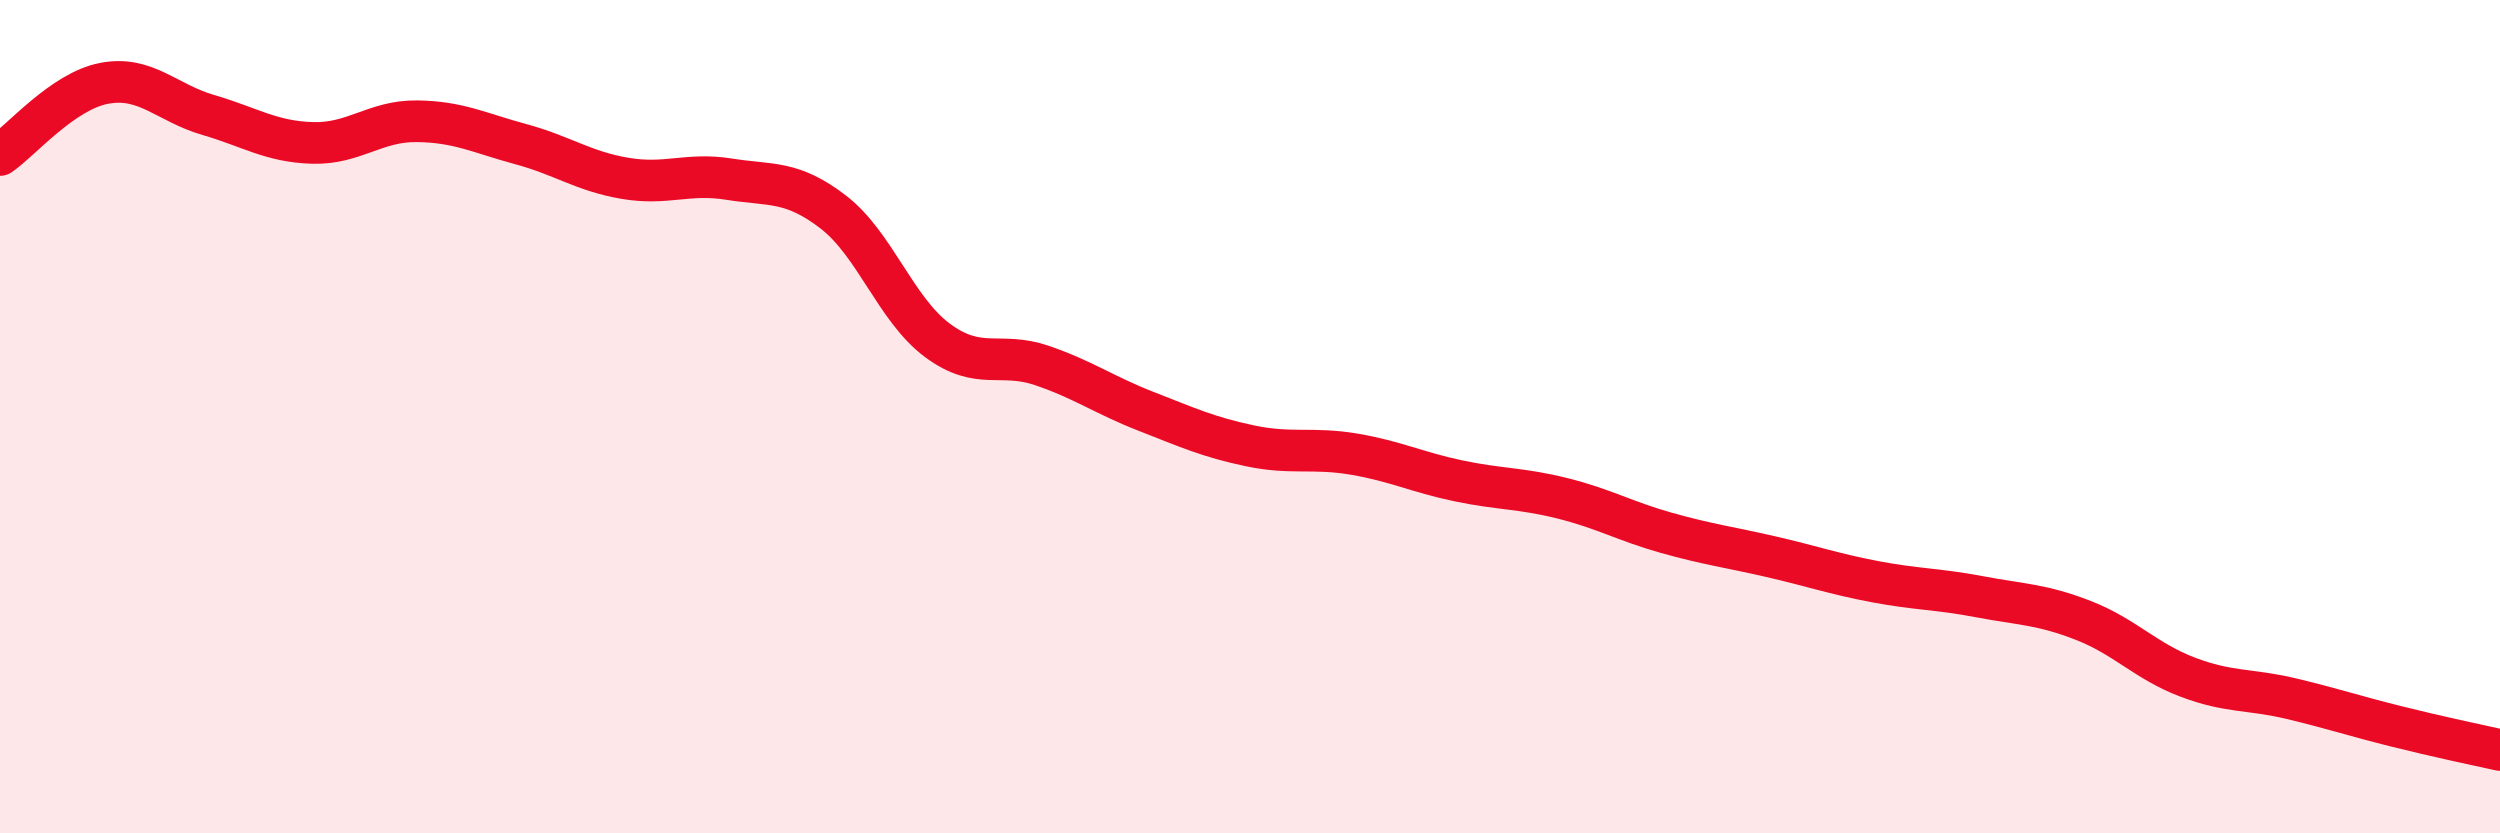 
    <svg width="60" height="20" viewBox="0 0 60 20" xmlns="http://www.w3.org/2000/svg">
      <path
        d="M 0,3.72 C 0.5,3.38 1.5,2.19 2.5,2 C 3.5,1.81 4,2.47 5,2.76 C 6,3.05 6.5,3.4 7.5,3.43 C 8.5,3.46 9,2.9 10,2.91 C 11,2.92 11.5,3.19 12.5,3.46 C 13.5,3.73 14,4.11 15,4.28 C 16,4.45 16.5,4.14 17.5,4.3 C 18.5,4.46 19,4.32 20,5.09 C 21,5.86 21.5,7.43 22.5,8.17 C 23.5,8.91 24,8.43 25,8.77 C 26,9.11 26.5,9.48 27.5,9.87 C 28.5,10.26 29,10.49 30,10.7 C 31,10.91 31.5,10.73 32.5,10.9 C 33.5,11.07 34,11.33 35,11.54 C 36,11.75 36.5,11.71 37.5,11.96 C 38.5,12.21 39,12.51 40,12.79 C 41,13.07 41.5,13.13 42.5,13.36 C 43.5,13.59 44,13.77 45,13.96 C 46,14.15 46.5,14.13 47.5,14.32 C 48.5,14.51 49,14.5 50,14.89 C 51,15.28 51.5,15.87 52.5,16.25 C 53.5,16.63 54,16.53 55,16.77 C 56,17.01 56.5,17.18 57.5,17.43 C 58.5,17.68 59.5,17.89 60,18L60 20L0 20Z"
        fill="#EB0A25"
        opacity="0.1"
        stroke-linecap="round"
        stroke-linejoin="round"
      />
      <path
        d="M 0,3.72 C 0.5,3.38 1.5,2.19 2.5,2 C 3.5,1.81 4,2.47 5,2.76 C 6,3.05 6.5,3.4 7.5,3.43 C 8.5,3.46 9,2.9 10,2.91 C 11,2.92 11.5,3.19 12.5,3.46 C 13.5,3.73 14,4.11 15,4.28 C 16,4.45 16.5,4.14 17.5,4.3 C 18.5,4.46 19,4.32 20,5.09 C 21,5.86 21.5,7.43 22.5,8.17 C 23.5,8.91 24,8.43 25,8.77 C 26,9.11 26.5,9.48 27.5,9.87 C 28.5,10.26 29,10.49 30,10.7 C 31,10.91 31.5,10.73 32.5,10.9 C 33.5,11.07 34,11.33 35,11.54 C 36,11.75 36.5,11.71 37.5,11.96 C 38.5,12.21 39,12.51 40,12.79 C 41,13.07 41.5,13.13 42.5,13.36 C 43.5,13.59 44,13.77 45,13.96 C 46,14.15 46.5,14.13 47.5,14.32 C 48.5,14.51 49,14.5 50,14.89 C 51,15.28 51.5,15.87 52.5,16.25 C 53.5,16.63 54,16.53 55,16.77 C 56,17.01 56.5,17.18 57.5,17.43 C 58.5,17.68 59.5,17.89 60,18"
        stroke="#EB0A25"
        stroke-width="1"
        fill="none"
        stroke-linecap="round"
        stroke-linejoin="round"
      />
    </svg>
  